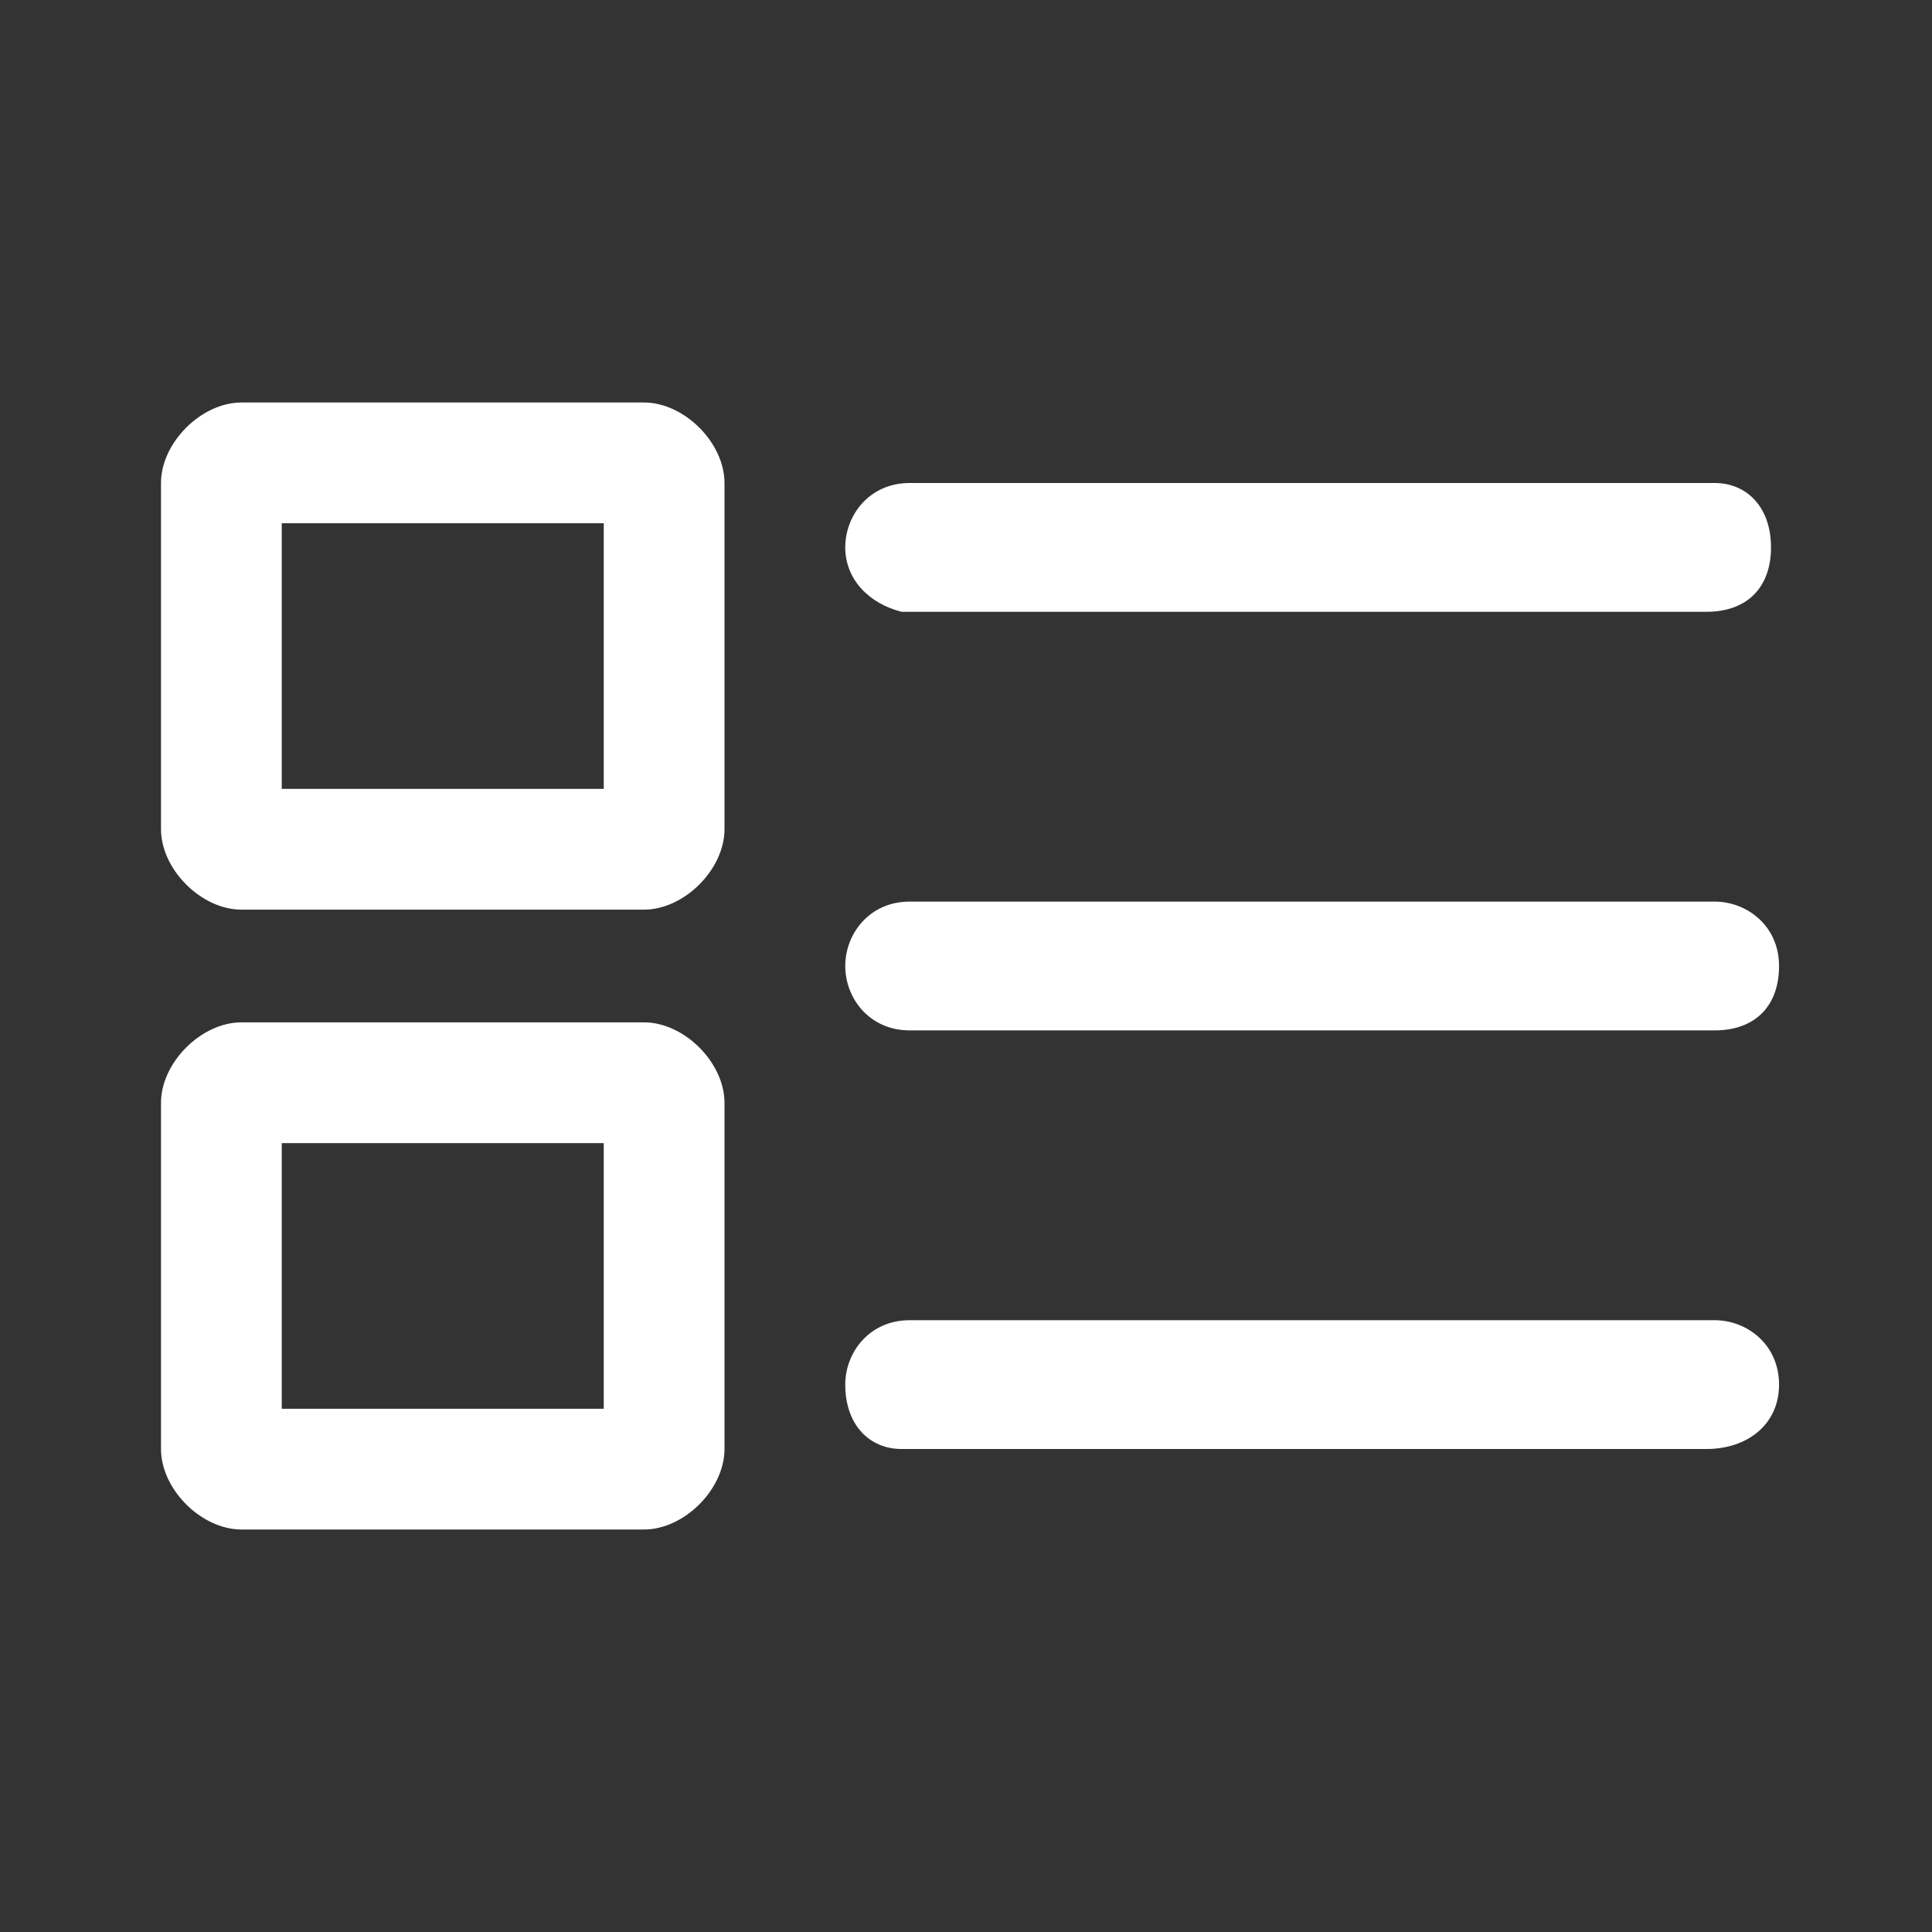 <?xml version="1.0" encoding="utf-8"?>
<!-- Generator: Adobe Illustrator 26.5.0, SVG Export Plug-In . SVG Version: 6.00 Build 0)  -->
<svg version="1.1" id="Layer_1" xmlns="http://www.w3.org/2000/svg" xmlns:xlink="http://www.w3.org/1999/xlink" x="0px" y="0px"
	 viewBox="0 0 24 24" style="enable-background:new 0 0 24 24;" xml:space="preserve">
<rect x="0" y="0" width="24" height="24" fill="#333333" stroke="none"/>
<style type="text/css">
	.st0{fill:#FFFFFF;}
</style>
<path class="st0" d="M10.5,17.2c0-0.4,0.3-0.8,0.8-0.8h10c0.4,0,0.8,0.3,0.8,0.8S21.7,18,21.2,18h-10C10.8,18,10.5,17.7,10.5,17.2z
	 M9,13.7c0-0.5-0.5-1-1-1H3c-0.5,0-1,0.5-1,1V18c0,0.5,0.5,1,1,1h5c0.5,0,1-0.5,1-1V13.7z M3.5,14.2h4v3.3h-4V14.2z M10.5,12
	c0-0.4,0.3-0.8,0.8-0.8h10c0.4,0,0.8,0.3,0.8,0.8s-0.3,0.8-0.8,0.8h-10C10.8,12.8,10.5,12.4,10.5,12z M9,6c0-0.5-0.5-1-1-1H3
	C2.5,5,2,5.5,2,6v4.3c0,0.5,0.5,1,1,1h5c0.5,0,1-0.5,1-1V6z M3.5,6.5h4v3.3h-4V6.5z M10.5,6.8c0-0.4,0.3-0.8,0.8-0.8h10
	C21.7,6,22,6.3,22,6.8s-0.3,0.8-0.8,0.8h-10C10.8,7.5,10.5,7.2,10.5,6.8z"/>
</svg>
